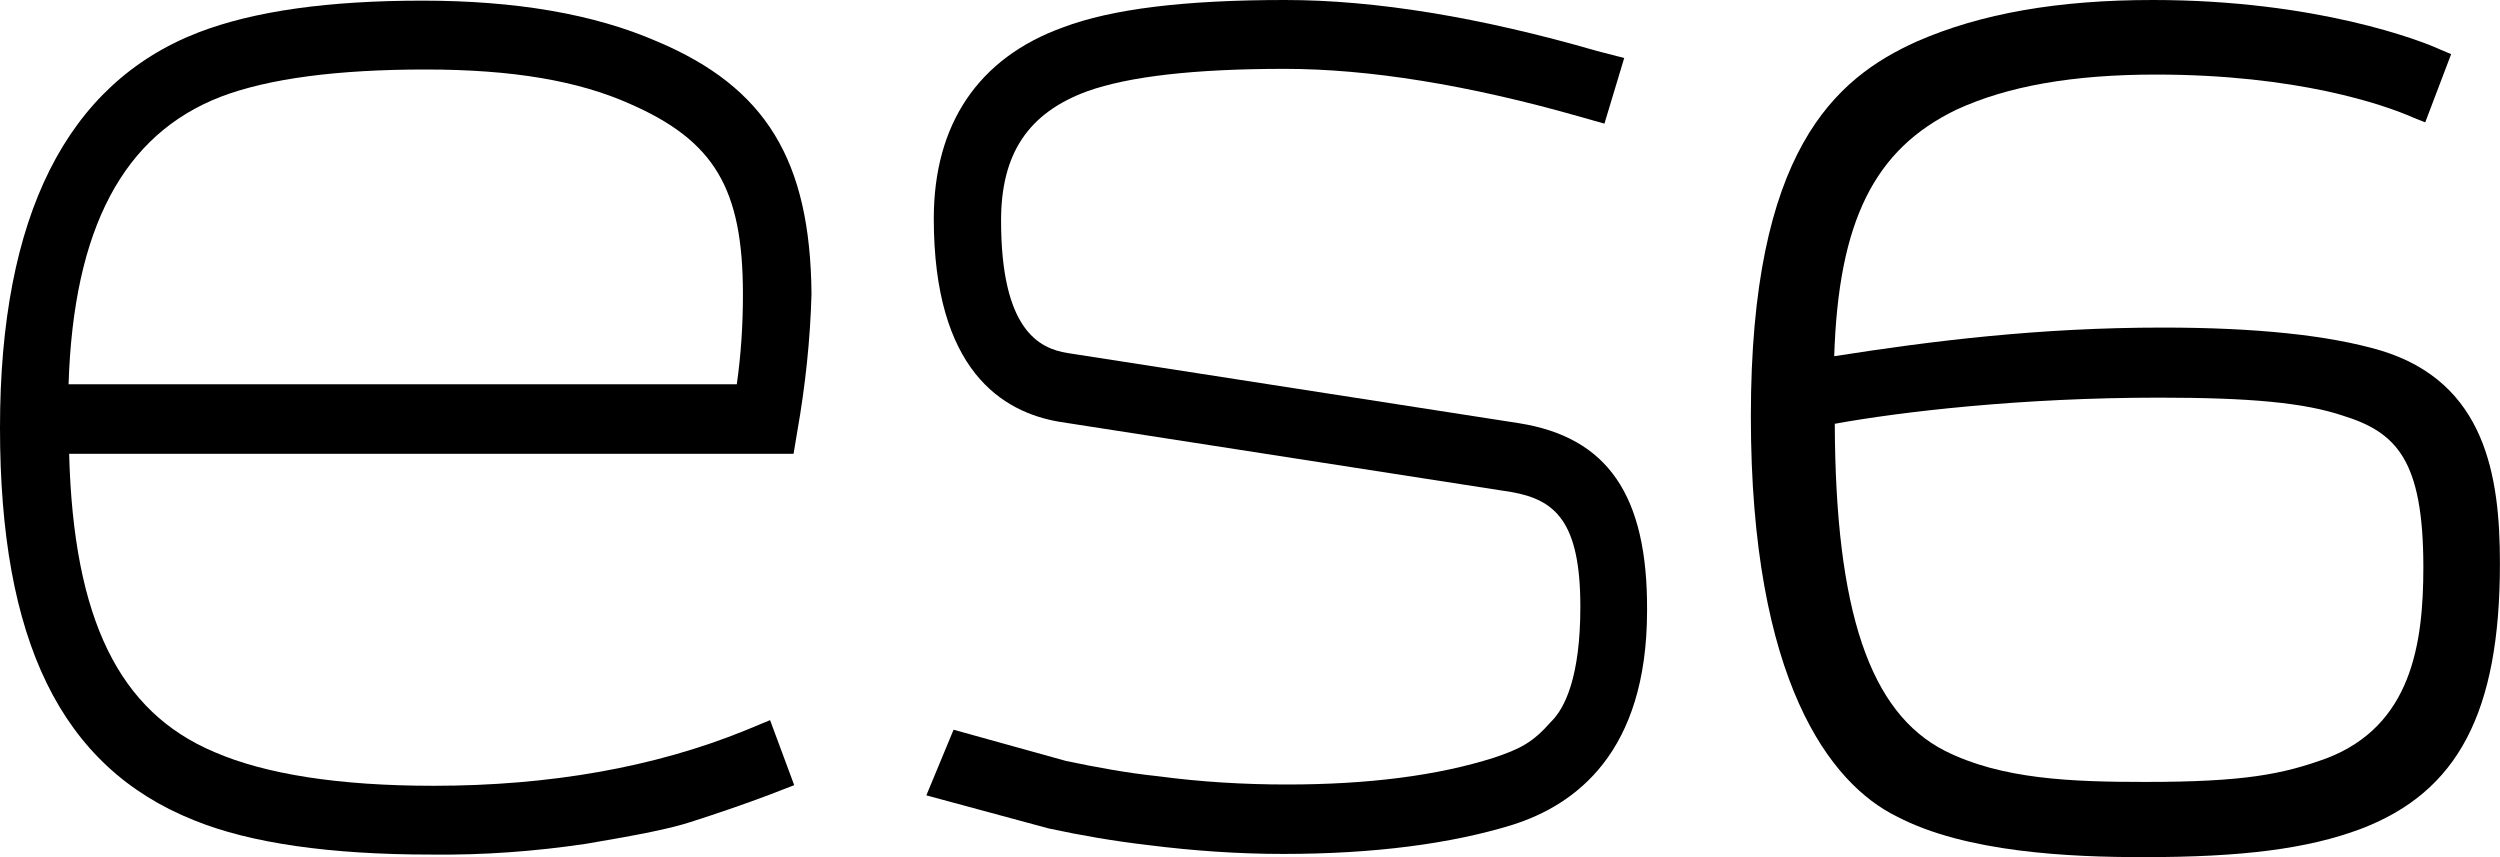 <svg width="35" height="12" viewBox="0 0 35 12" fill="none" xmlns="http://www.w3.org/2000/svg">
<path d="M9.199 0.58C8.317 0.196 7.219 0.009 5.914 0.009C4.608 0.009 3.562 0.152 2.775 0.455C0.934 1.169 0 3.025 0 5.987C0 8.949 0.839 10.733 2.715 11.483C3.502 11.804 4.617 11.964 6.035 11.964C6.761 11.973 7.487 11.92 8.205 11.813C8.949 11.688 9.39 11.599 9.666 11.509C10.055 11.384 10.418 11.26 10.773 11.126L11.119 10.992L10.781 10.082L10.436 10.225C9.165 10.742 7.695 11.001 6.069 11.001C4.747 11.001 3.718 10.84 3 10.528C1.669 9.966 1.029 8.672 0.968 6.353H11.11L11.162 6.04C11.274 5.407 11.344 4.755 11.361 4.113C11.344 2.24 10.721 1.222 9.199 0.58ZM0.96 5.38C1.029 3.194 1.729 1.883 3.087 1.356C3.761 1.098 4.729 0.973 5.957 0.973C7.185 0.973 8.101 1.133 8.819 1.454C10.003 1.972 10.401 2.641 10.401 4.122C10.401 4.541 10.375 4.961 10.315 5.38H0.96Z" fill="black"/>
<path d="M21.261 5.924L14.949 4.943C14.543 4.88 14.015 4.613 14.015 3.087C14.015 2.15 14.396 1.579 15.226 1.276C15.805 1.071 16.713 0.964 17.984 0.964C19.16 0.964 20.552 1.187 22.116 1.633L22.462 1.731L22.739 0.812L22.359 0.714C20.724 0.241 19.255 0 17.992 0C16.583 0 15.563 0.125 14.88 0.384C13.695 0.812 13.073 1.74 13.073 3.06C13.073 5.184 14.033 5.772 14.837 5.906L21.157 6.888C21.771 6.995 22.125 7.298 22.125 8.494C22.125 9.475 21.909 9.912 21.719 10.1L21.71 10.109C21.459 10.394 21.287 10.483 20.915 10.608C20.128 10.858 19.16 10.983 18.018 10.983C17.413 10.983 16.808 10.947 16.211 10.867C15.779 10.822 15.347 10.742 14.923 10.653L13.35 10.216L12.969 11.135L14.681 11.598C15.139 11.697 15.606 11.777 16.073 11.831C16.704 11.911 17.335 11.955 17.966 11.955C19.237 11.955 20.318 11.813 21.183 11.545C22.047 11.268 23.059 10.546 23.059 8.547C23.068 6.932 22.506 6.12 21.261 5.924Z" fill="black"/>
<path d="M33.33 4.907C32.604 4.693 31.584 4.586 30.278 4.586C28.541 4.586 27.045 4.773 25.679 4.987C25.739 3.096 26.241 2.088 27.391 1.535C28.108 1.204 29.025 1.044 30.183 1.044C32.155 1.044 33.374 1.463 33.797 1.651L33.953 1.713L34.316 0.758L34.169 0.696C33.901 0.571 32.431 0 30.14 0C28.817 0 27.736 0.187 26.837 0.58C25.687 1.097 24.512 2.115 24.512 5.826C24.512 9.538 25.627 10.974 26.552 11.429C27.52 11.938 28.99 12 30.01 12C31.394 12 32.302 11.884 33.045 11.607C34.411 11.09 34.999 9.975 34.999 7.887C34.999 6.665 34.8 5.353 33.33 4.907ZM30.036 10.947C29.007 10.947 28.022 10.912 27.226 10.51C26.18 9.975 25.696 8.565 25.687 5.933C26.613 5.764 28.299 5.567 30.227 5.567C31.515 5.567 32.258 5.639 32.794 5.817C33.547 6.049 33.927 6.433 33.927 7.941C33.927 9.011 33.763 10.162 32.57 10.617C31.956 10.84 31.42 10.947 30.036 10.947Z" fill="black"/>
</svg>
